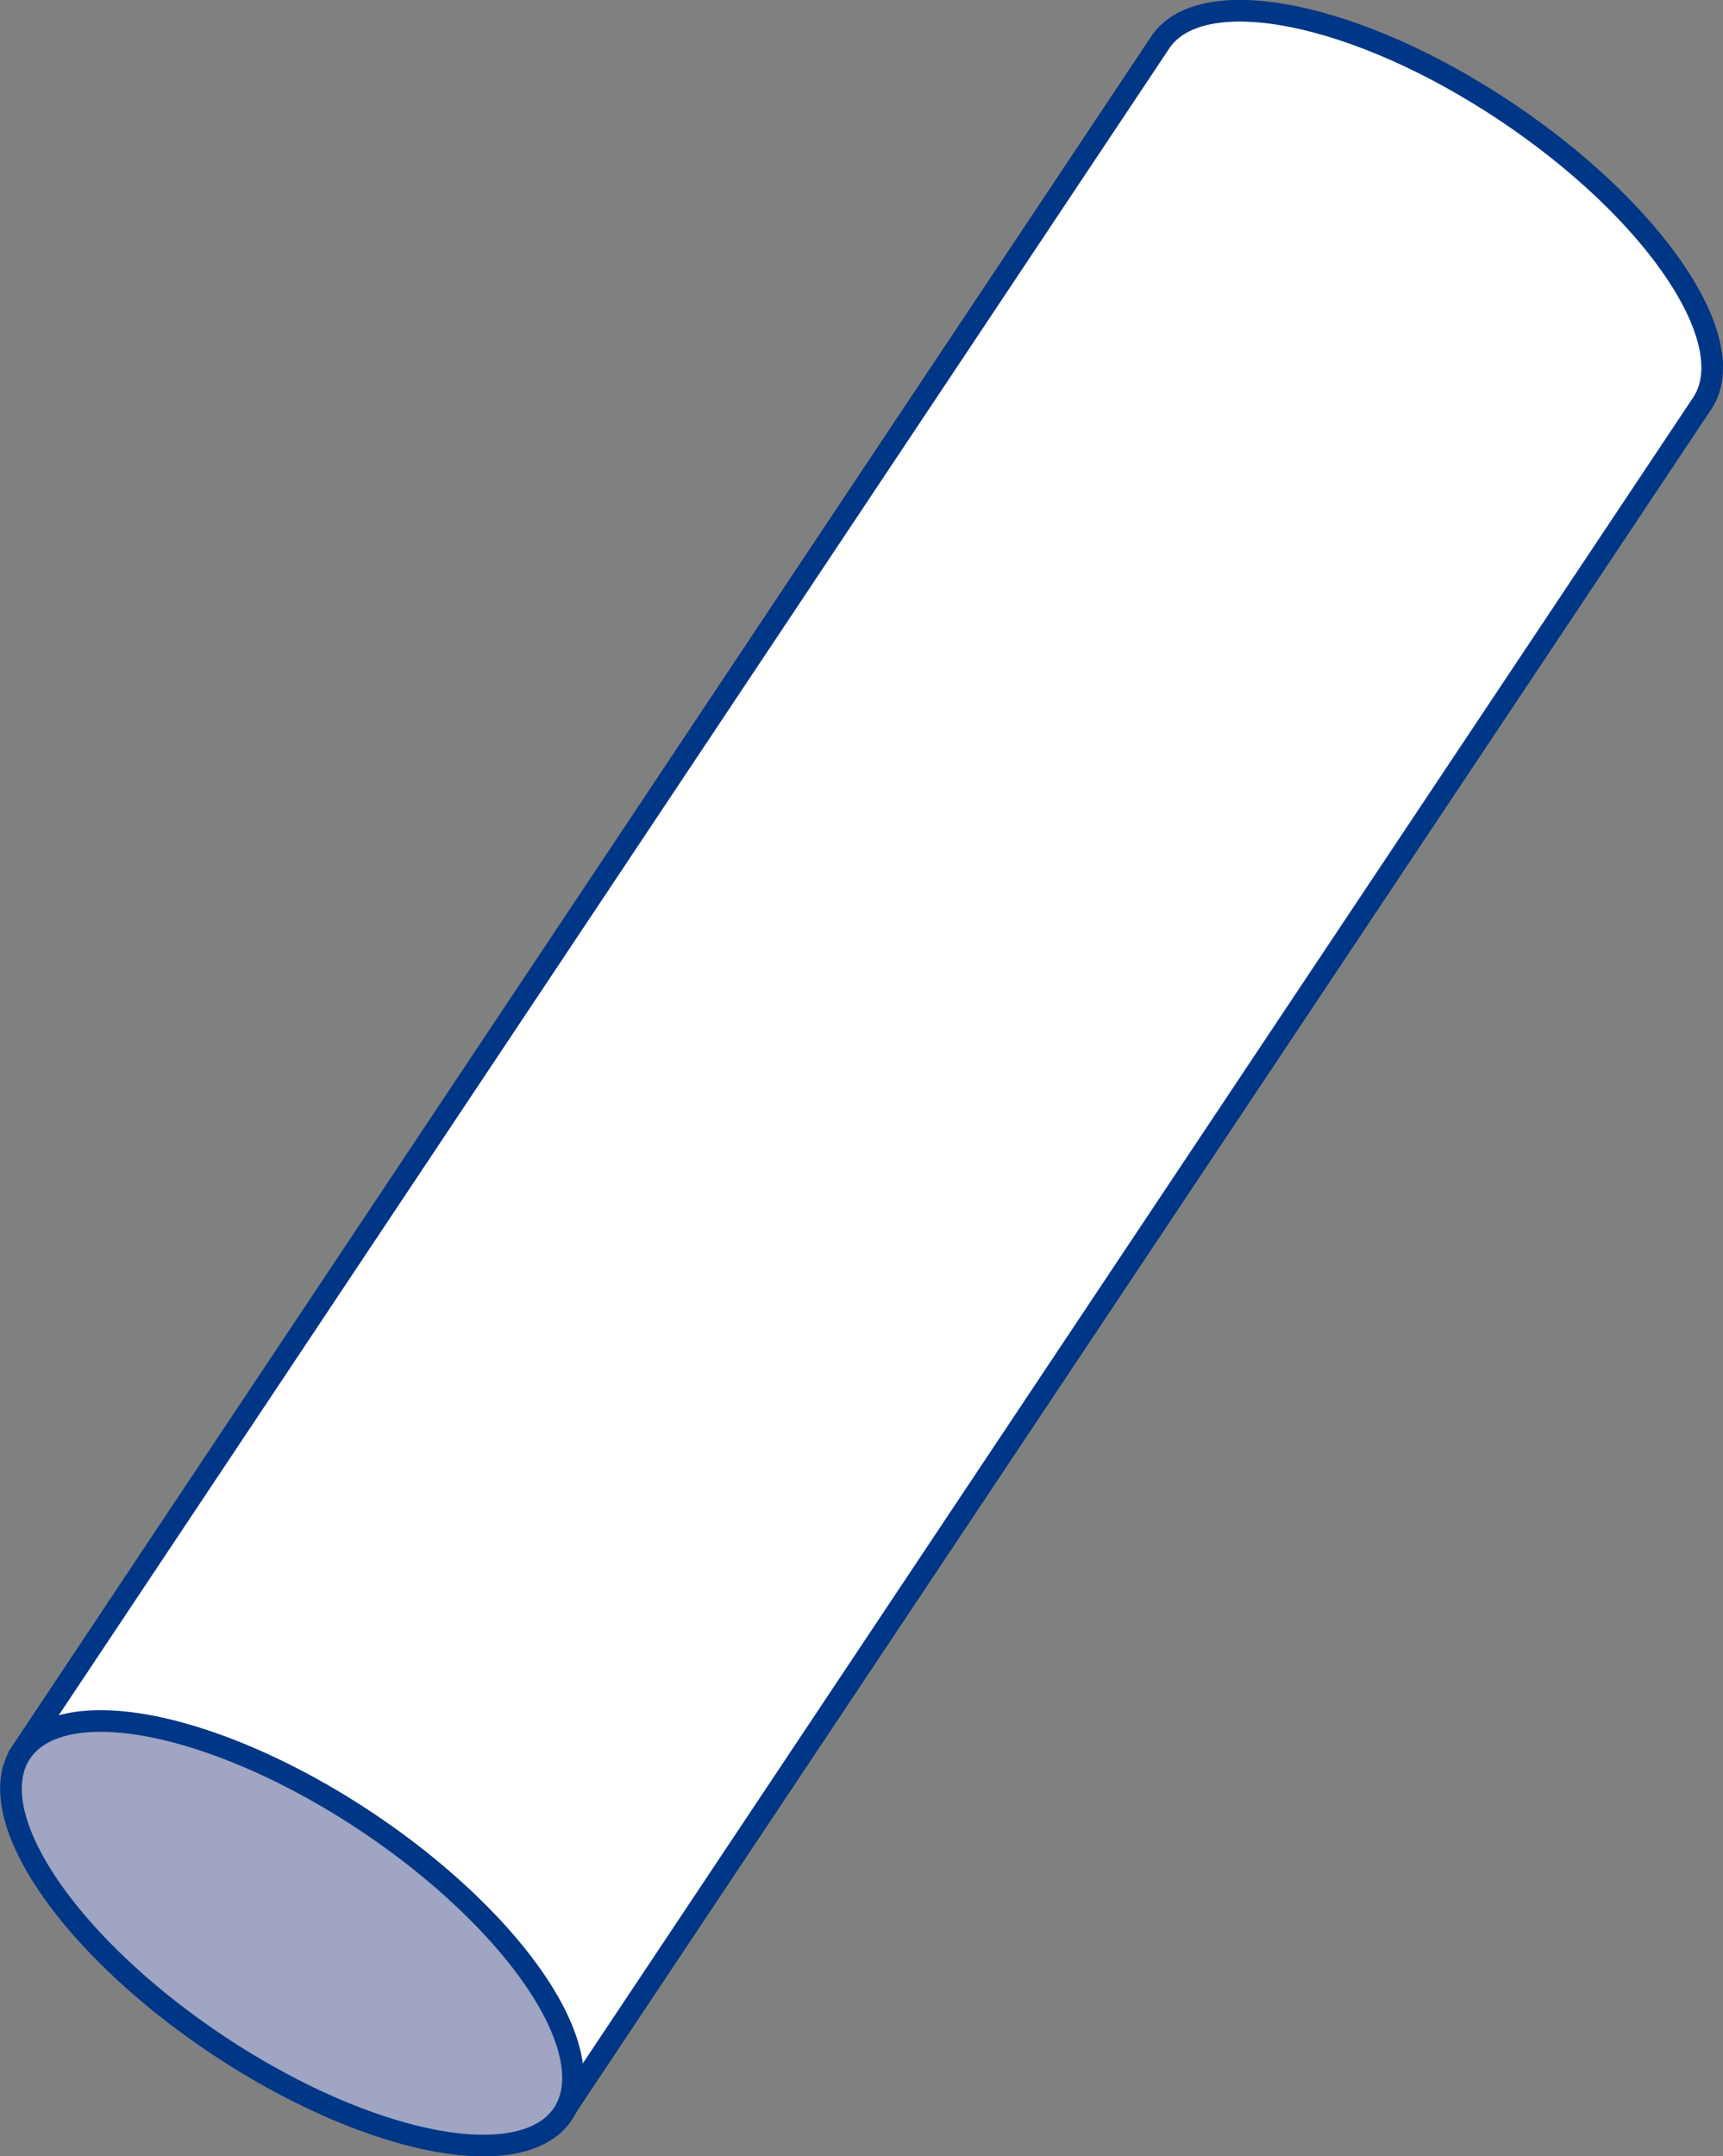 <svg xmlns="http://www.w3.org/2000/svg" viewBox="0 0 61.27 76.67"><rect x="0" y="0" width="61.27" height="76.67" fill="#808080" stroke="none"/><g stroke="#003686" stroke-miterlimit="10" stroke-width=".77" data-name="レイヤー 2"><path d="M60.54 14.33c1.43-2.2-1.7-6.83-7-10.37S42.75-.67 41.27 1.49h0L.82 62.2 20.1 75l40.44-60.67z" fill="#fff"/><ellipse cx="10.38" cy="68.74" rx="4.77" ry="11.58" transform="rotate(-56.33 10.383 68.738)" fill="#9fa5c3"/></g></svg>